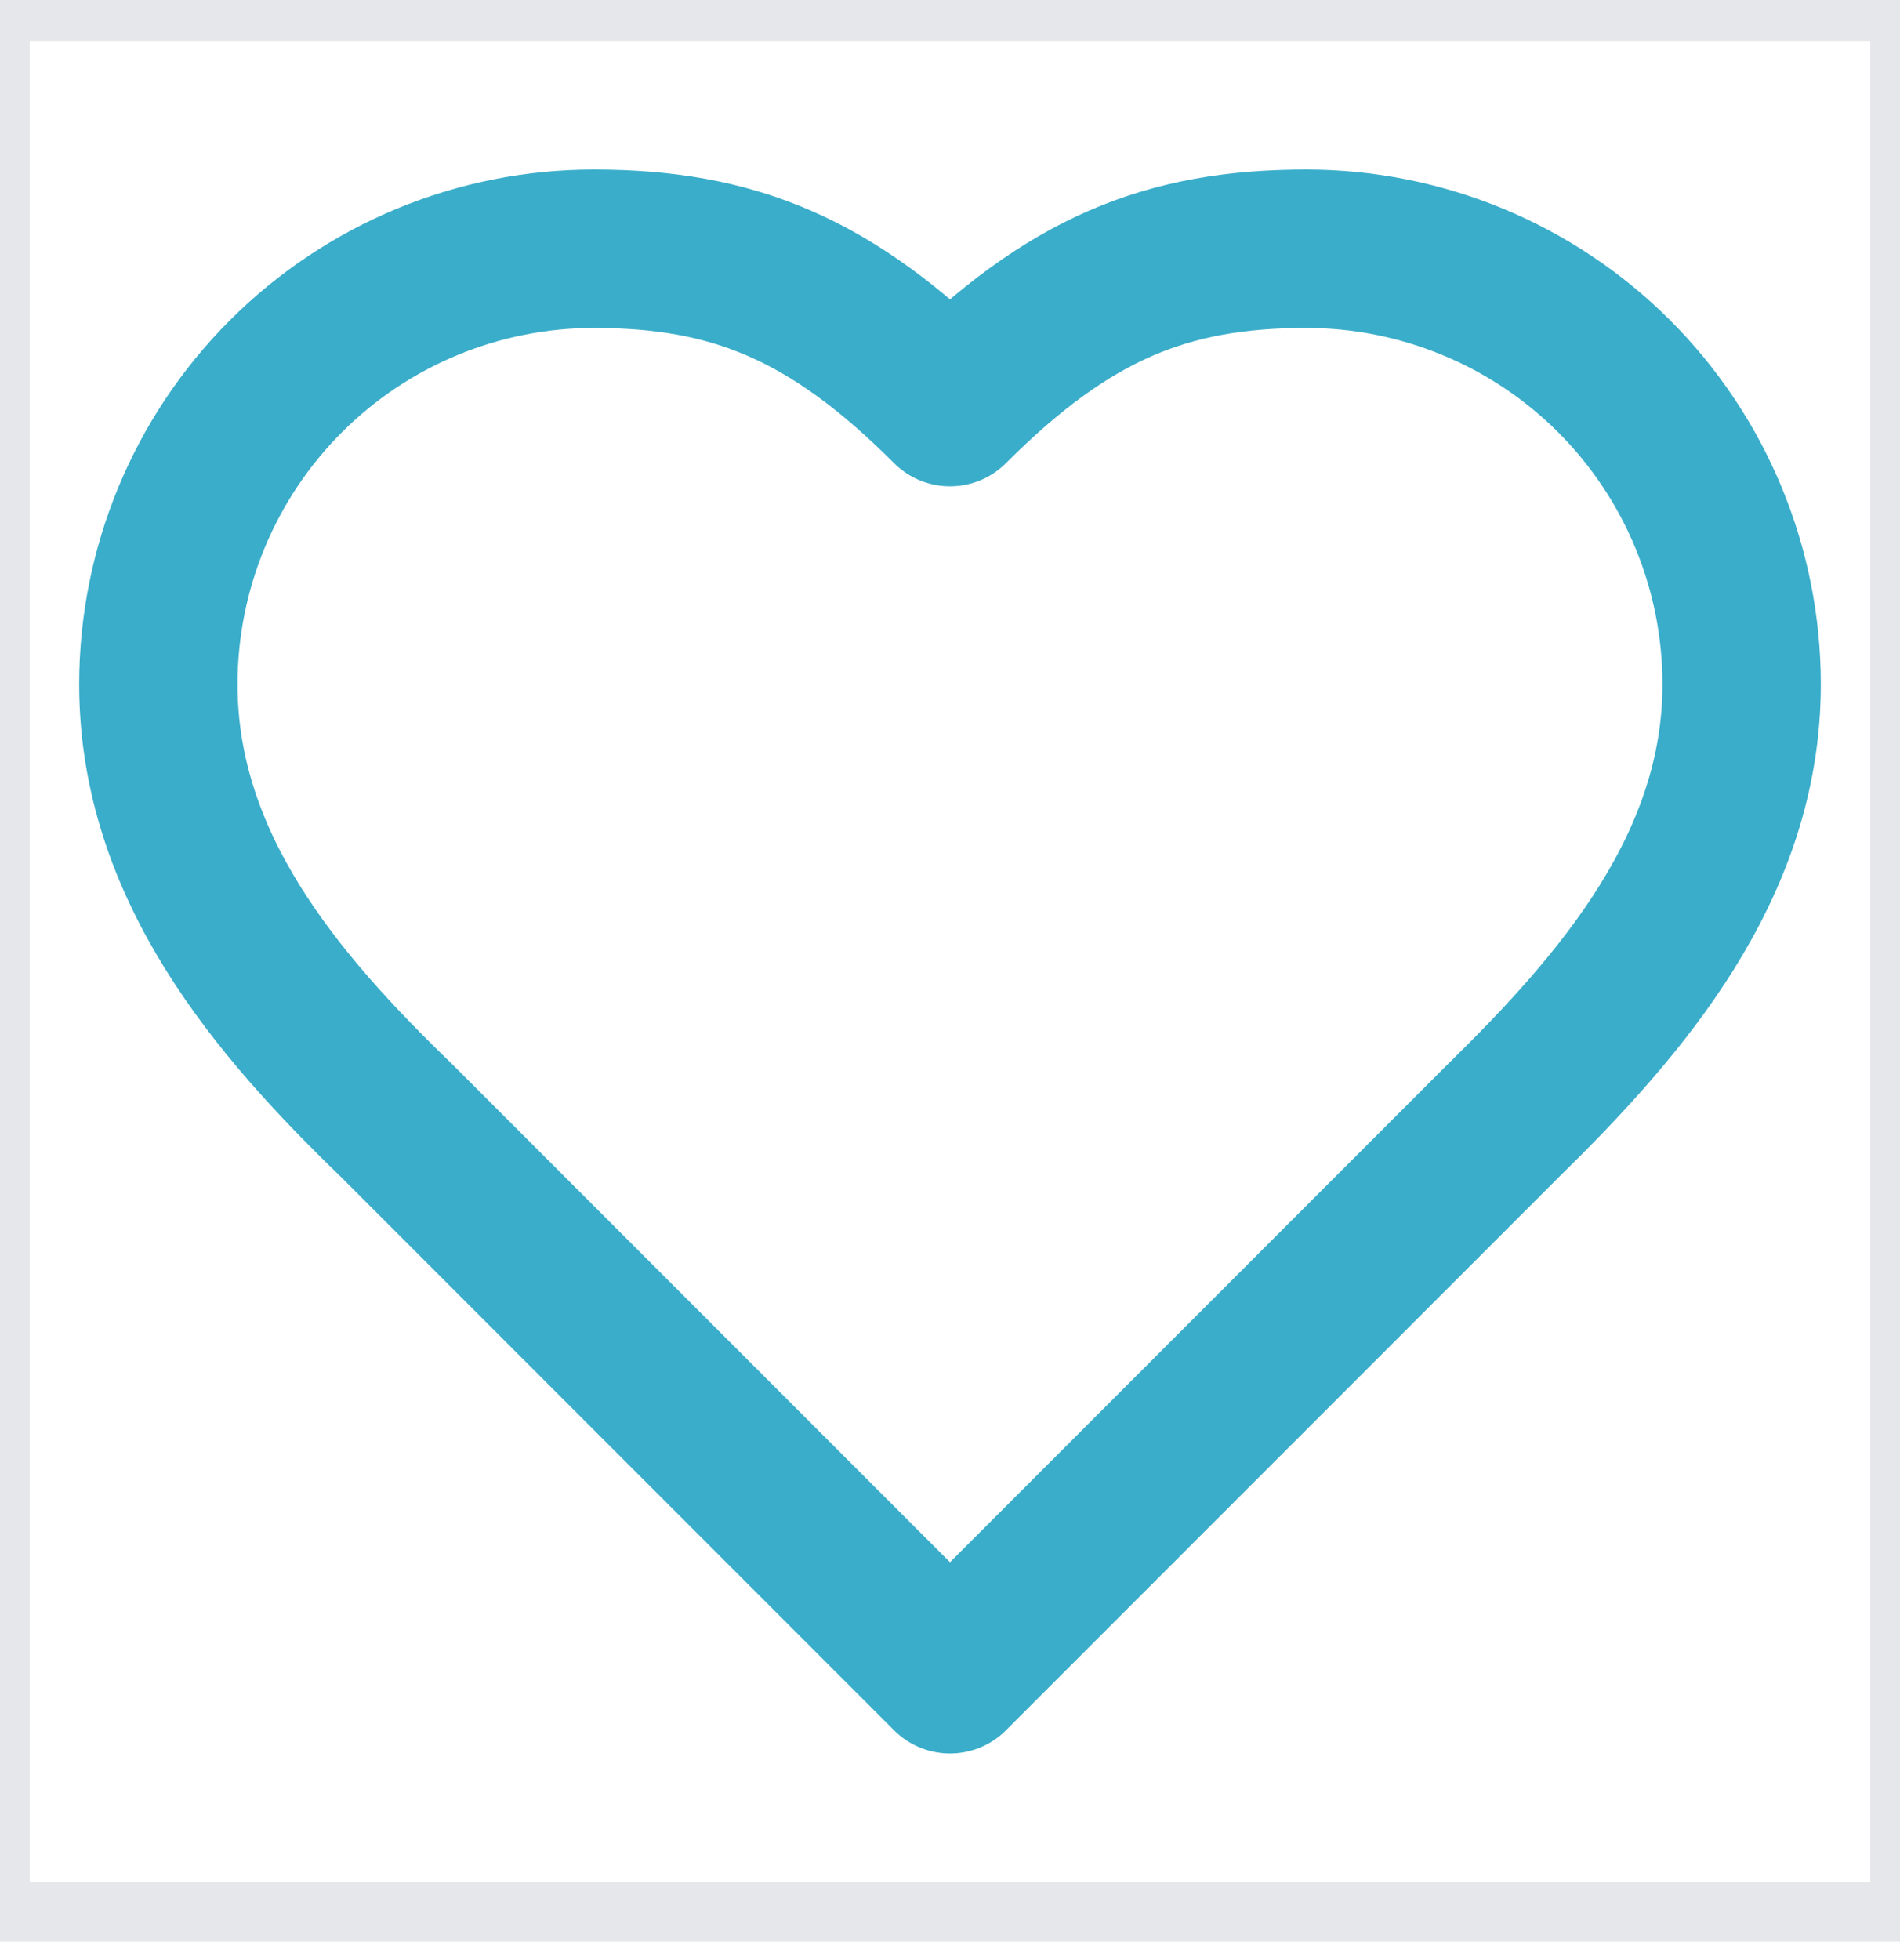 <svg width="32" height="33" viewBox="0 0 32 33" fill="none" xmlns="http://www.w3.org/2000/svg">
<path d="M32 32.188H0V0.188H32V32.188Z" stroke="#E5E7EB"/>
<path d="M25.333 18.854C27.32 16.907 29.333 14.574 29.333 11.521C29.333 9.576 28.561 7.711 27.186 6.335C25.81 4.96 23.945 4.188 22 4.188C19.653 4.188 18 4.854 16 6.854C14 4.854 12.347 4.188 10 4.188C8.055 4.188 6.19 4.96 4.815 6.335C3.439 7.711 2.667 9.576 2.667 11.521C2.667 14.588 4.667 16.921 6.667 18.854L16 28.188L25.333 18.854Z" stroke="#3AADCA" stroke-width="2.667" stroke-linecap="round" stroke-linejoin="round"/>
</svg>
